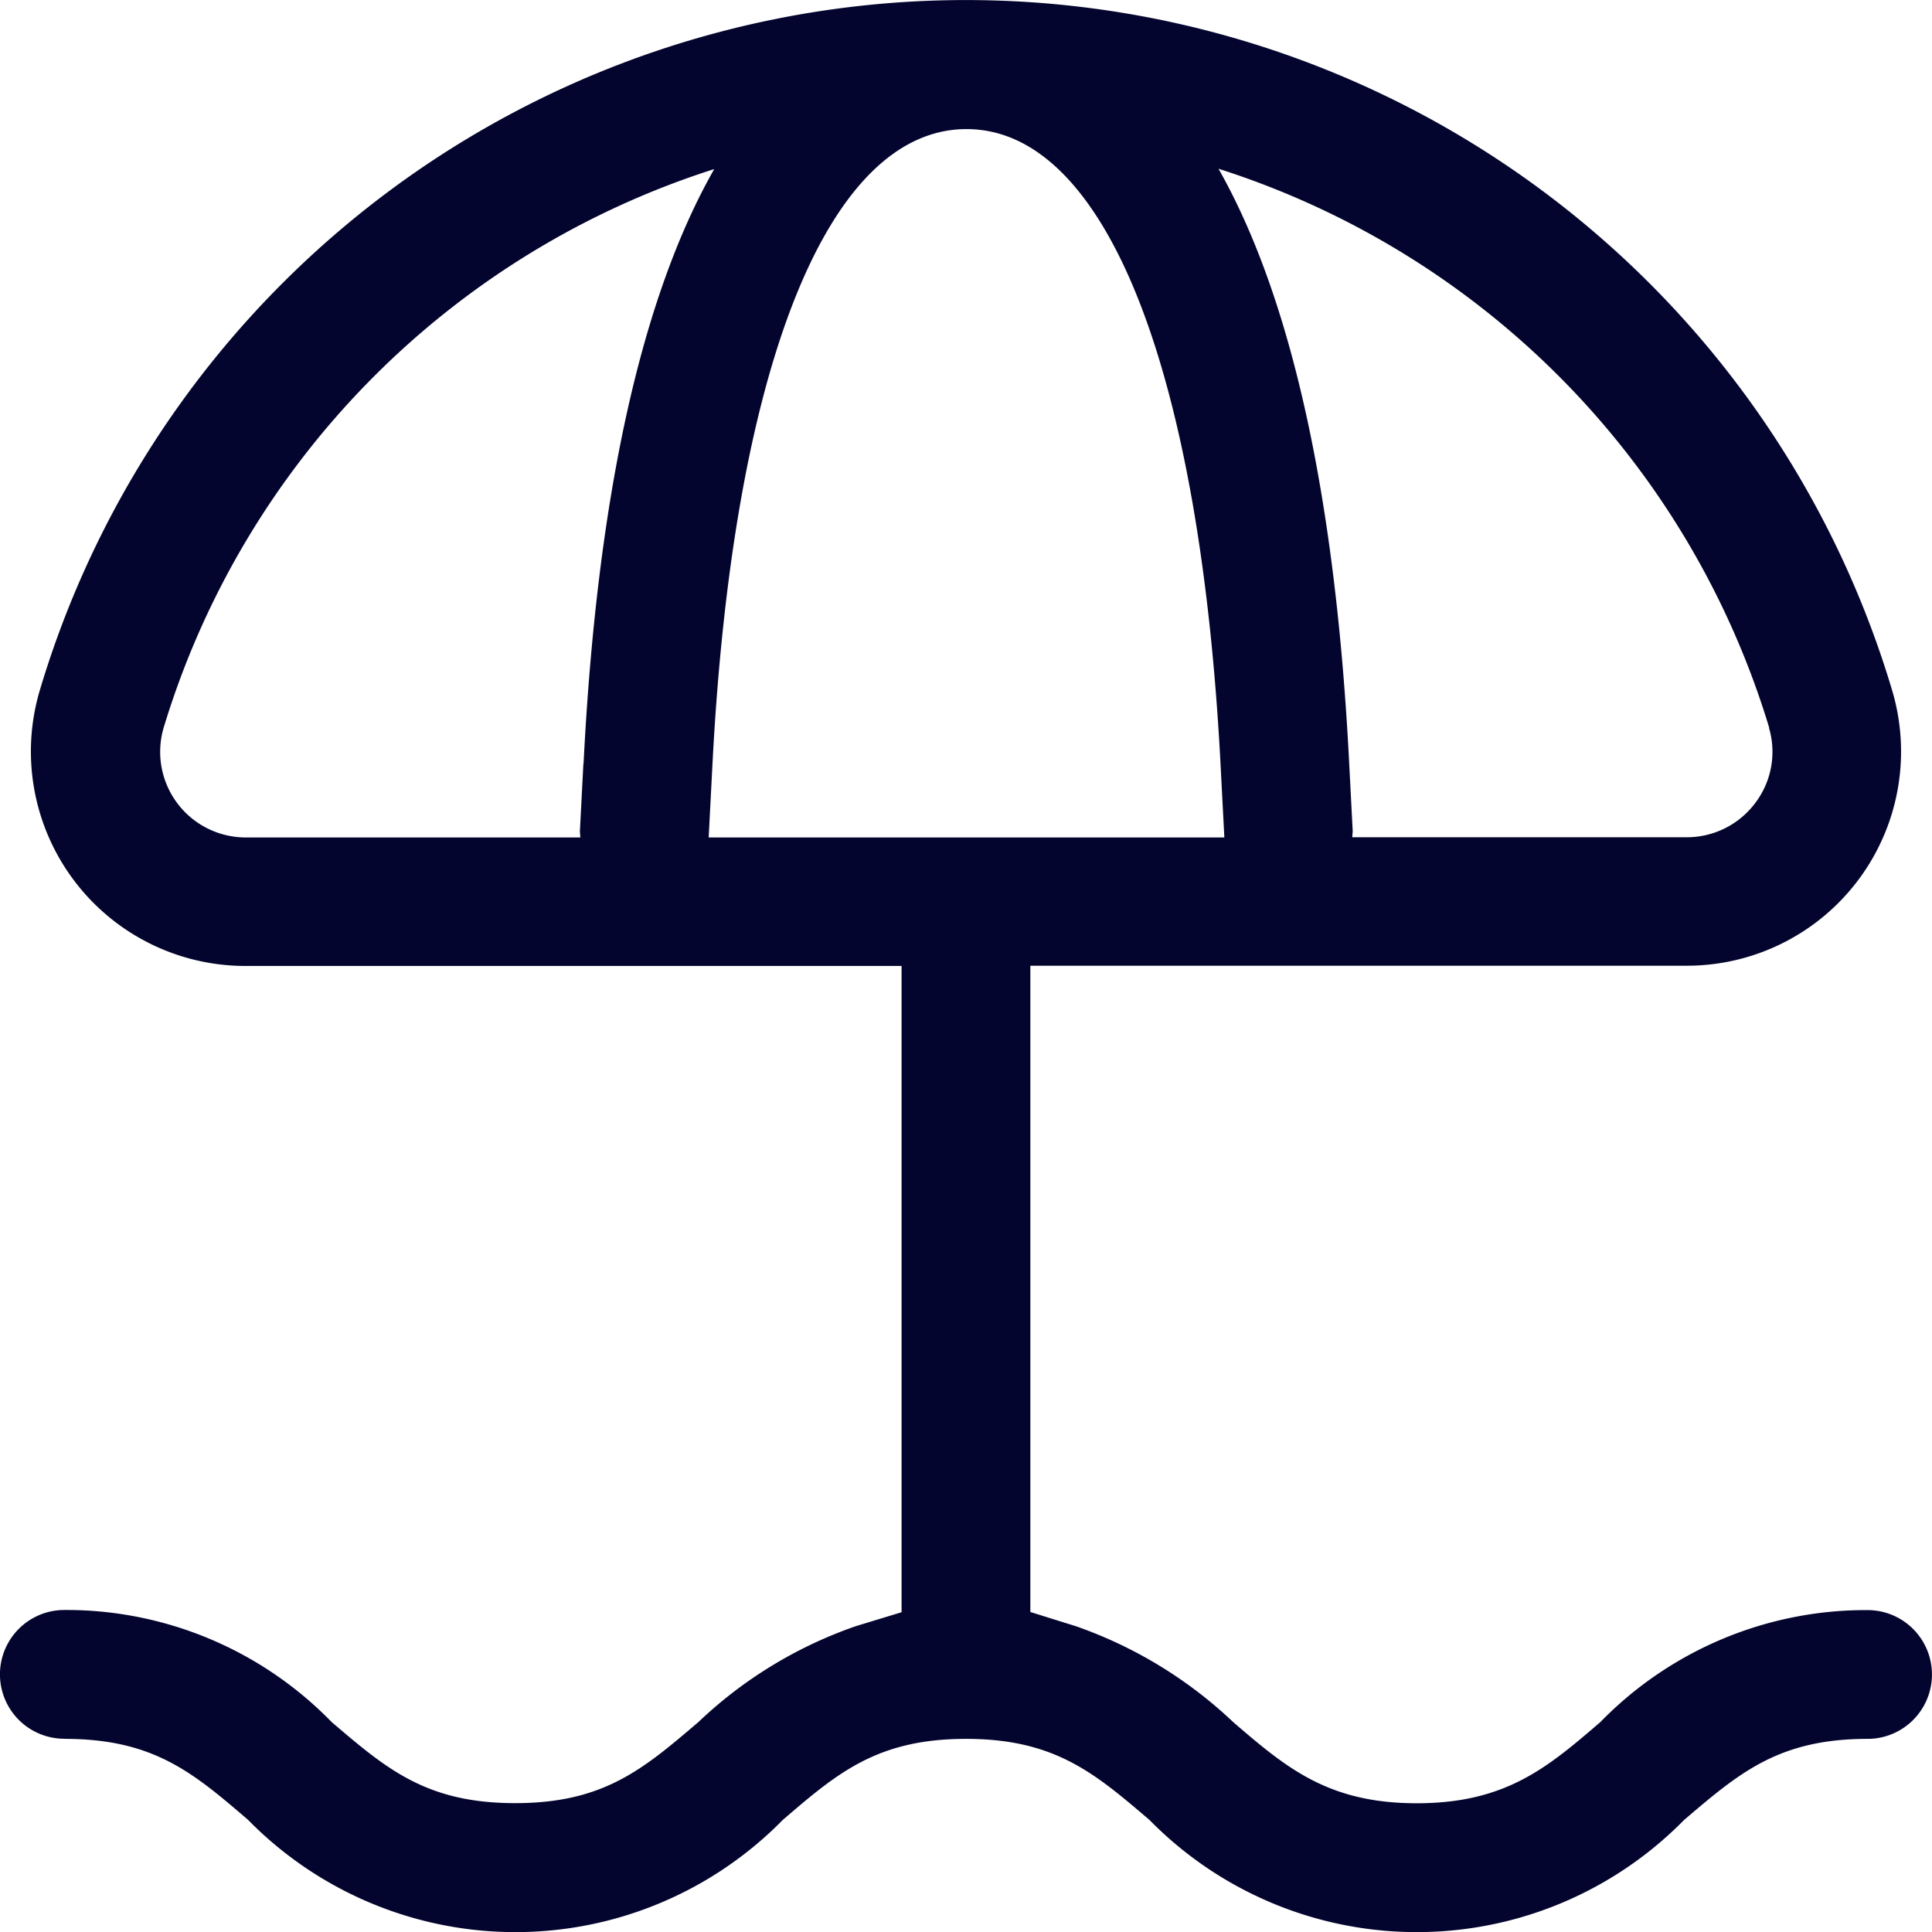 <?xml version="1.0" encoding="UTF-8"?>
<svg xmlns="http://www.w3.org/2000/svg" width="48.998" height="49" viewBox="0 0 48.998 49">
  <path id="noun-beach-7453342" d="M241.539,284.059c2.255,0,3.257.858,4.648,2.051a9.5,9.5,0,0,0,13.563.006c1.388-1.193,2.4-2.057,4.648-2.057s3.257.864,4.654,2.057a9.5,9.5,0,0,0,13.557,0c1.4-1.193,2.4-2.057,4.654-2.057a1.633,1.633,0,0,0,0-3.266,9.4,9.4,0,0,0-6.779,2.842c-1.34,1.152-2.4,2.057-4.654,2.057s-3.314-.906-4.654-2.057a11.114,11.114,0,0,0-3.994-2.434l-1.152-.36V264.451h16.642a5.432,5.432,0,0,0,5.219-6.967,24.511,24.511,0,0,0-46.988,0,5.44,5.44,0,0,0,5.219,6.973h16.642v16.39l-1.152.351a11.015,11.015,0,0,0-4,2.434c-1.4,1.193-2.4,2.057-4.648,2.057s-3.257-.864-4.654-2.057a9.388,9.388,0,0,0-6.779-2.842,1.633,1.633,0,0,0,0,3.266Zm43.224-25.64a2.146,2.146,0,0,1-.345,1.9,2.168,2.168,0,0,1-1.738.874h-8.485c0-.057.01-.105.01-.163l-.089-1.716c-.345-6.779-1.471-11.825-3.314-15.075a21.37,21.37,0,0,1,13.966,14.176Zm-30.068.9-.089,1.716c0,.057.01.105.01.163H246.13a2.171,2.171,0,0,1-2.083-2.775,21.37,21.37,0,0,1,13.966-14.176c-1.847,3.241-2.973,8.3-3.314,15.075Zm3.177,1.879.089-1.716c.507-10.176,2.922-16.249,6.45-16.249s5.936,6.077,6.45,16.249l.089,1.716Z" transform="translate(-239.899 -239.959)" fill="#04052e"></path>
</svg>
